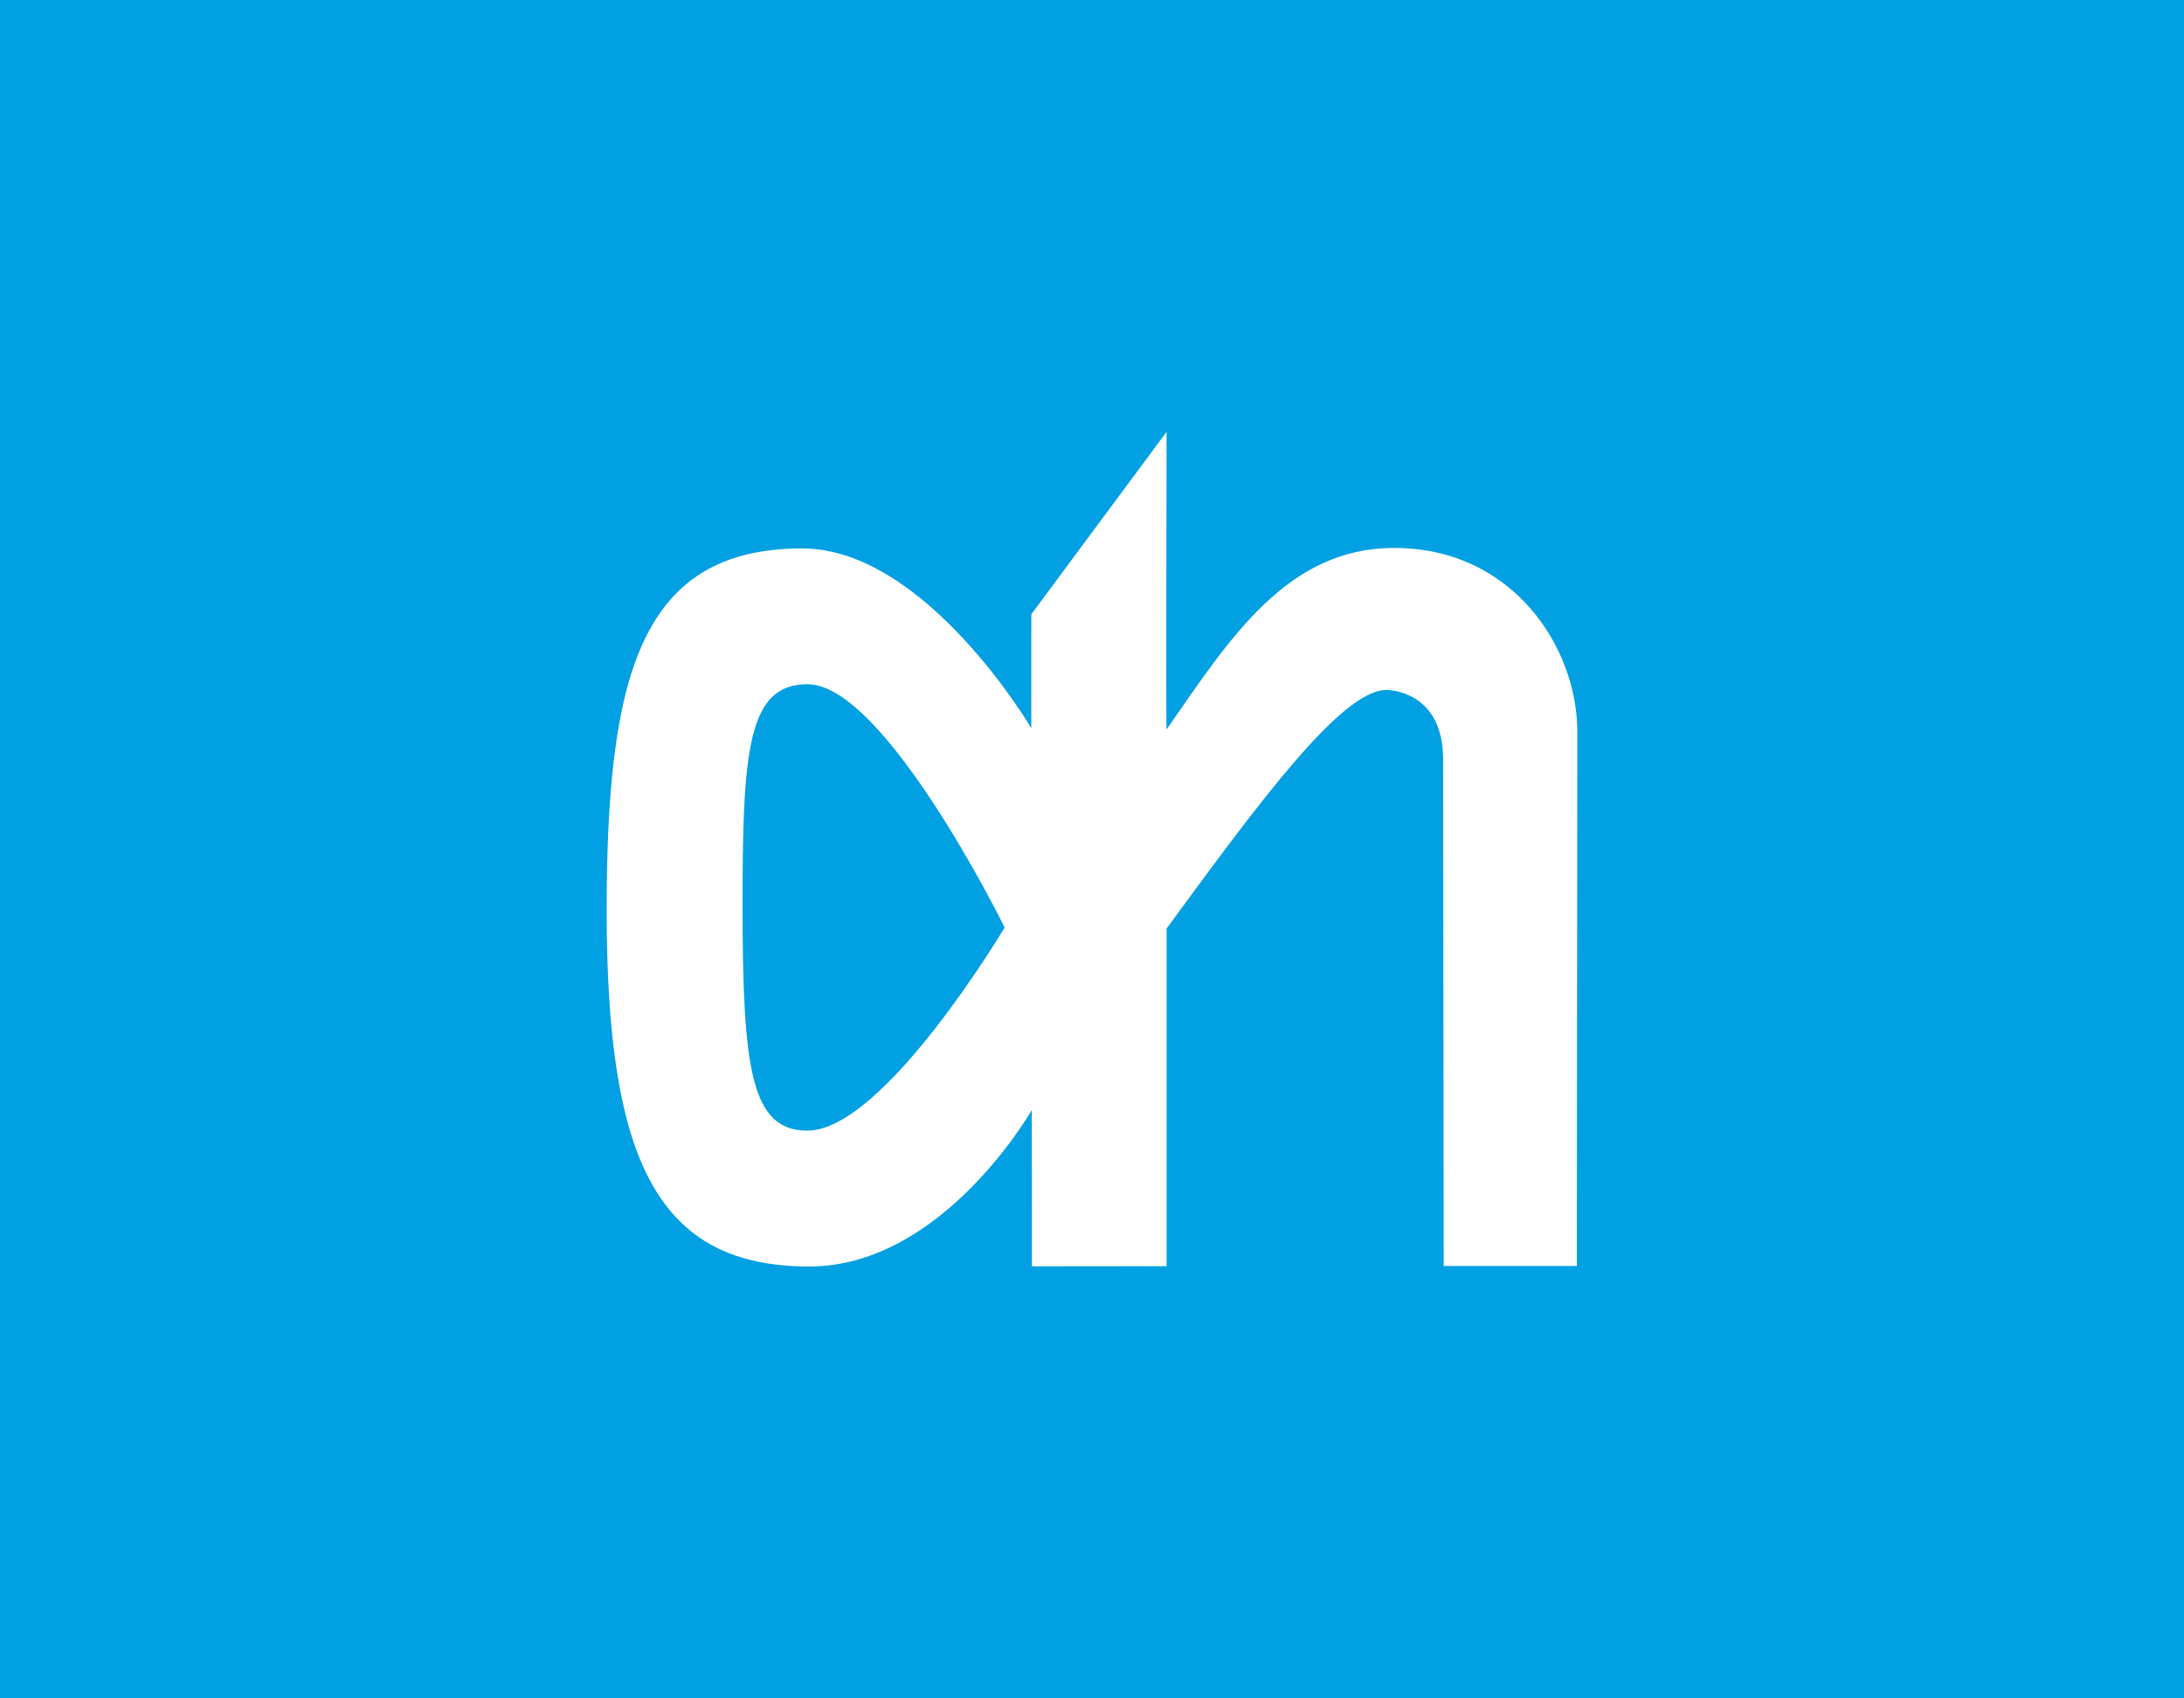 <?xml version="1.0" encoding="UTF-8"?><svg xmlns="http://www.w3.org/2000/svg" xmlns:xlink="http://www.w3.org/1999/xlink" width="450px" height="350px" viewBox="0 0 450 350" version="1.1"><title>ah card</title><g id="ah-card" stroke="none" stroke-width="1" fill="none" fill-rule="evenodd"><rect fill="#00A0E2" x="0" y="0" width="450" height="350"/><g id="Albert_Heijn_Logo" transform="translate(125, 75)" fill="#FFFFFF" fill-rule="nonzero"><path d="M82,116.135 C82,116.135 57.338,66 41.396,66 C29.038,66.011 27.967,79.62 28.001,112.414 C28.051,145.222 29.745,158 41.356,158 C57.136,157.988 82,116.135 82,116.135 Z M115.353,75.348 C128.4,56.54 140.196,37.919 162.256,37.919 C186.682,37.908 199.917,58.378 200,75.606 C200,75.78 199.896,185.895 199.896,185.895 C199.896,185.895 172.466,185.895 172.466,185.895 C172.466,185.895 172.347,81.497 172.347,81.497 C172.347,67.159 160.837,67.187 160.677,67.187 C151.4,67.187 134.346,90.48 115.366,116.343 C115.366,116.343 115.366,185.936 115.366,185.936 C115.366,185.936 87.631,185.965 87.631,185.965 C87.631,185.965 87.596,153.752 87.596,153.752 C87.596,153.752 69.257,185.965 41.799,186 C10.648,186.005 0.077,164.559 0,113.182 C-0.051,64.235 6.886,38.045 40.276,38.017 C65.675,37.994 87.492,75.049 87.492,75.049 C87.492,75.049 87.498,51.582 87.498,51.582 C87.498,51.582 115.366,14 115.366,14 C115.366,14 115.247,75.495 115.354,75.349 L115.353,75.348 Z" id="path3309"/></g></g></svg>